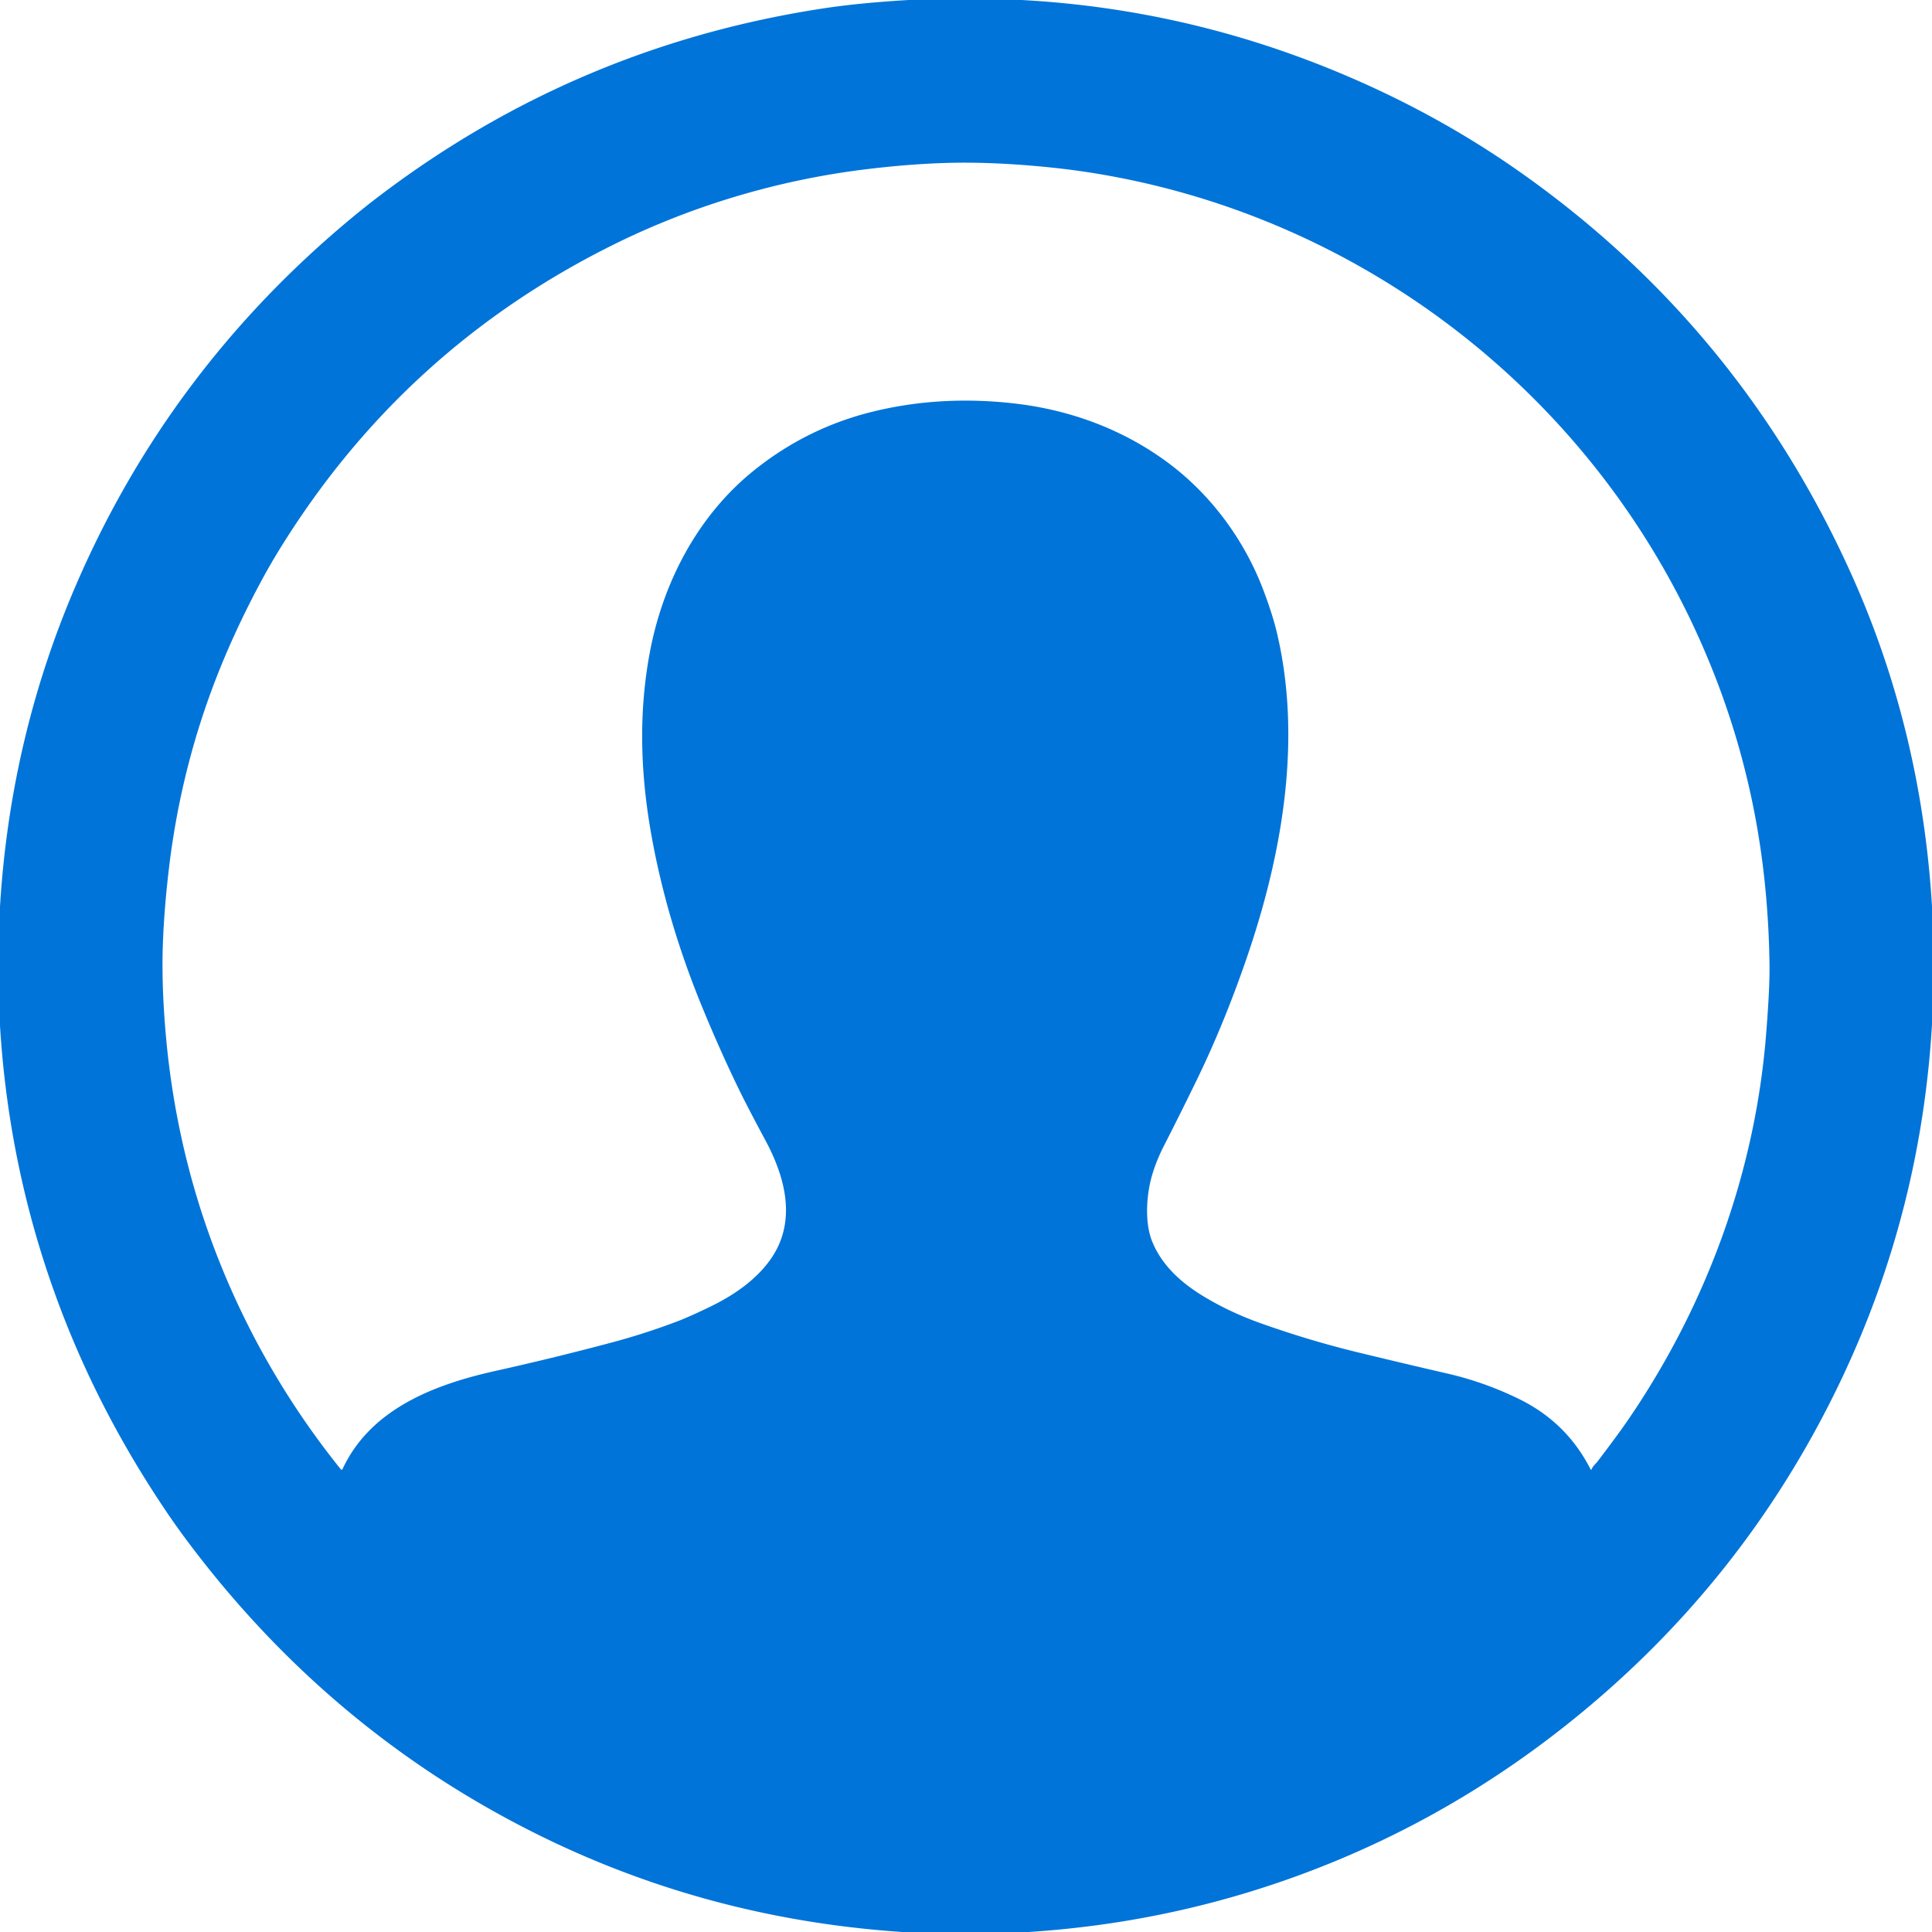 <?xml version="1.0" encoding="UTF-8" standalone="no"?>
<!DOCTYPE svg PUBLIC "-//W3C//DTD SVG 1.1//EN" "http://www.w3.org/Graphics/SVG/1.1/DTD/svg11.dtd">
<svg xmlns="http://www.w3.org/2000/svg" version="1.1" viewBox="0.00 0.00 1000.00 1000.00">
<path fill="#0074d9" d="
  M 470.37 0.00
  L 528.76 0.00
  Q 610.70 4.44 686.78 35.02
  Q 740.83 56.75 786.56 88.91
  Q 900.11 168.77 957.80 296.21
  Q 994.44 377.12 1000.00 469.11
  L 1000.00 530.26
  Q 994.29 626.83 953.44 713.21
  Q 901.64 822.72 805.19 897.19
  Q 751.16 938.91 688.75 964.30
  Q 613.86 994.76 532.38 1000.00
  L 467.00 1000.00
  Q 364.96 993.14 275.77 948.27
  Q 170.06 895.10 97.42 798.28
  Q 91.38 790.24 85.83 782.00
  Q 52.85 733.08 32.51 680.52
  Q 4.75 608.82 0.00 530.87
  L 0.00 469.27
  Q 5.29 381.90 39.17 303.20
  Q 87.33 191.31 182.16 112.71
  Q 189.86 106.32 197.88 100.28
  Q 299.94 23.37 426.99 4.22
  Q 445.26 1.47 470.37 0.00
  Z
  M 913.41 456.53
  Q 905.78 383.13 872.91 316.49
  C 812.23 193.49 694.15 107.86 558.91 88.52
  Q 549.94 87.24 539.06 86.21
  Q 518.01 84.23 499.91 84.20
  Q 476.77 84.16 448.67 87.56
  C 404.08 92.94 359.62 105.93 318.73 126.04
  Q 209.08 179.98 144.74 284.26
  Q 139.54 292.69 134.80 301.54
  Q 122.89 323.79 114.08 345.49
  Q 93.74 395.65 87.36 450.19
  Q 84.07 478.36 84.11 500.11
  Q 84.14 516.50 85.83 535.71
  Q 91.88 604.24 119.02 666.06
  Q 141.38 716.98 176.43 760.56
  A 0.49 0.49 0.0 0 0 177.26 760.46
  C 191.84 729.03 225.26 716.51 256.73 709.52
  Q 287.60 702.65 317.25 694.71
  Q 334.08 690.20 350.66 683.91
  Q 356.70 681.62 367.53 676.38
  C 379.69 670.50 391.08 662.66 398.62 652.13
  C 412.42 632.88 406.88 610.12 396.17 590.22
  Q 387.09 573.34 382.36 563.63
  Q 372.67 543.71 363.31 520.92
  Q 345.21 476.80 337.27 432.85
  C 331.57 401.31 330.40 369.95 336.22 338.37
  C 342.93 301.98 360.89 266.99 390.48 243.31
  Q 417.79 221.46 451.45 213.14
  Q 486.38 204.51 524.51 208.77
  C 553.16 211.97 580.34 221.81 603.69 238.86
  C 626.42 255.47 644.02 279.25 653.95 305.53
  Q 658.67 318.02 660.90 327.41
  C 674.18 383.28 663.52 443.20 644.93 496.91
  Q 633.38 530.32 619.52 558.83
  Q 611.38 575.59 602.60 592.77
  Q 596.63 604.45 594.80 614.77
  C 593.22 623.66 593.10 634.59 596.41 642.70
  C 601.22 654.46 610.50 663.23 621.68 670.20
  Q 635.84 679.02 653.30 685.19
  Q 678.38 694.06 703.36 700.11
  Q 728.55 706.21 749.13 710.94
  Q 768.32 715.35 786.19 724.09
  Q 810.88 736.17 823.21 760.40
  Q 823.57 761.11 823.86 760.37
  C 824.42 758.91 826.04 757.56 827.04 756.25
  Q 837.49 742.53 842.59 735.08
  C 883.06 675.99 908.29 607.43 914.08 536.02
  Q 916.03 511.98 915.90 499.89
  Q 915.65 478.12 913.41 456.53
  Z"
/>
</svg>
